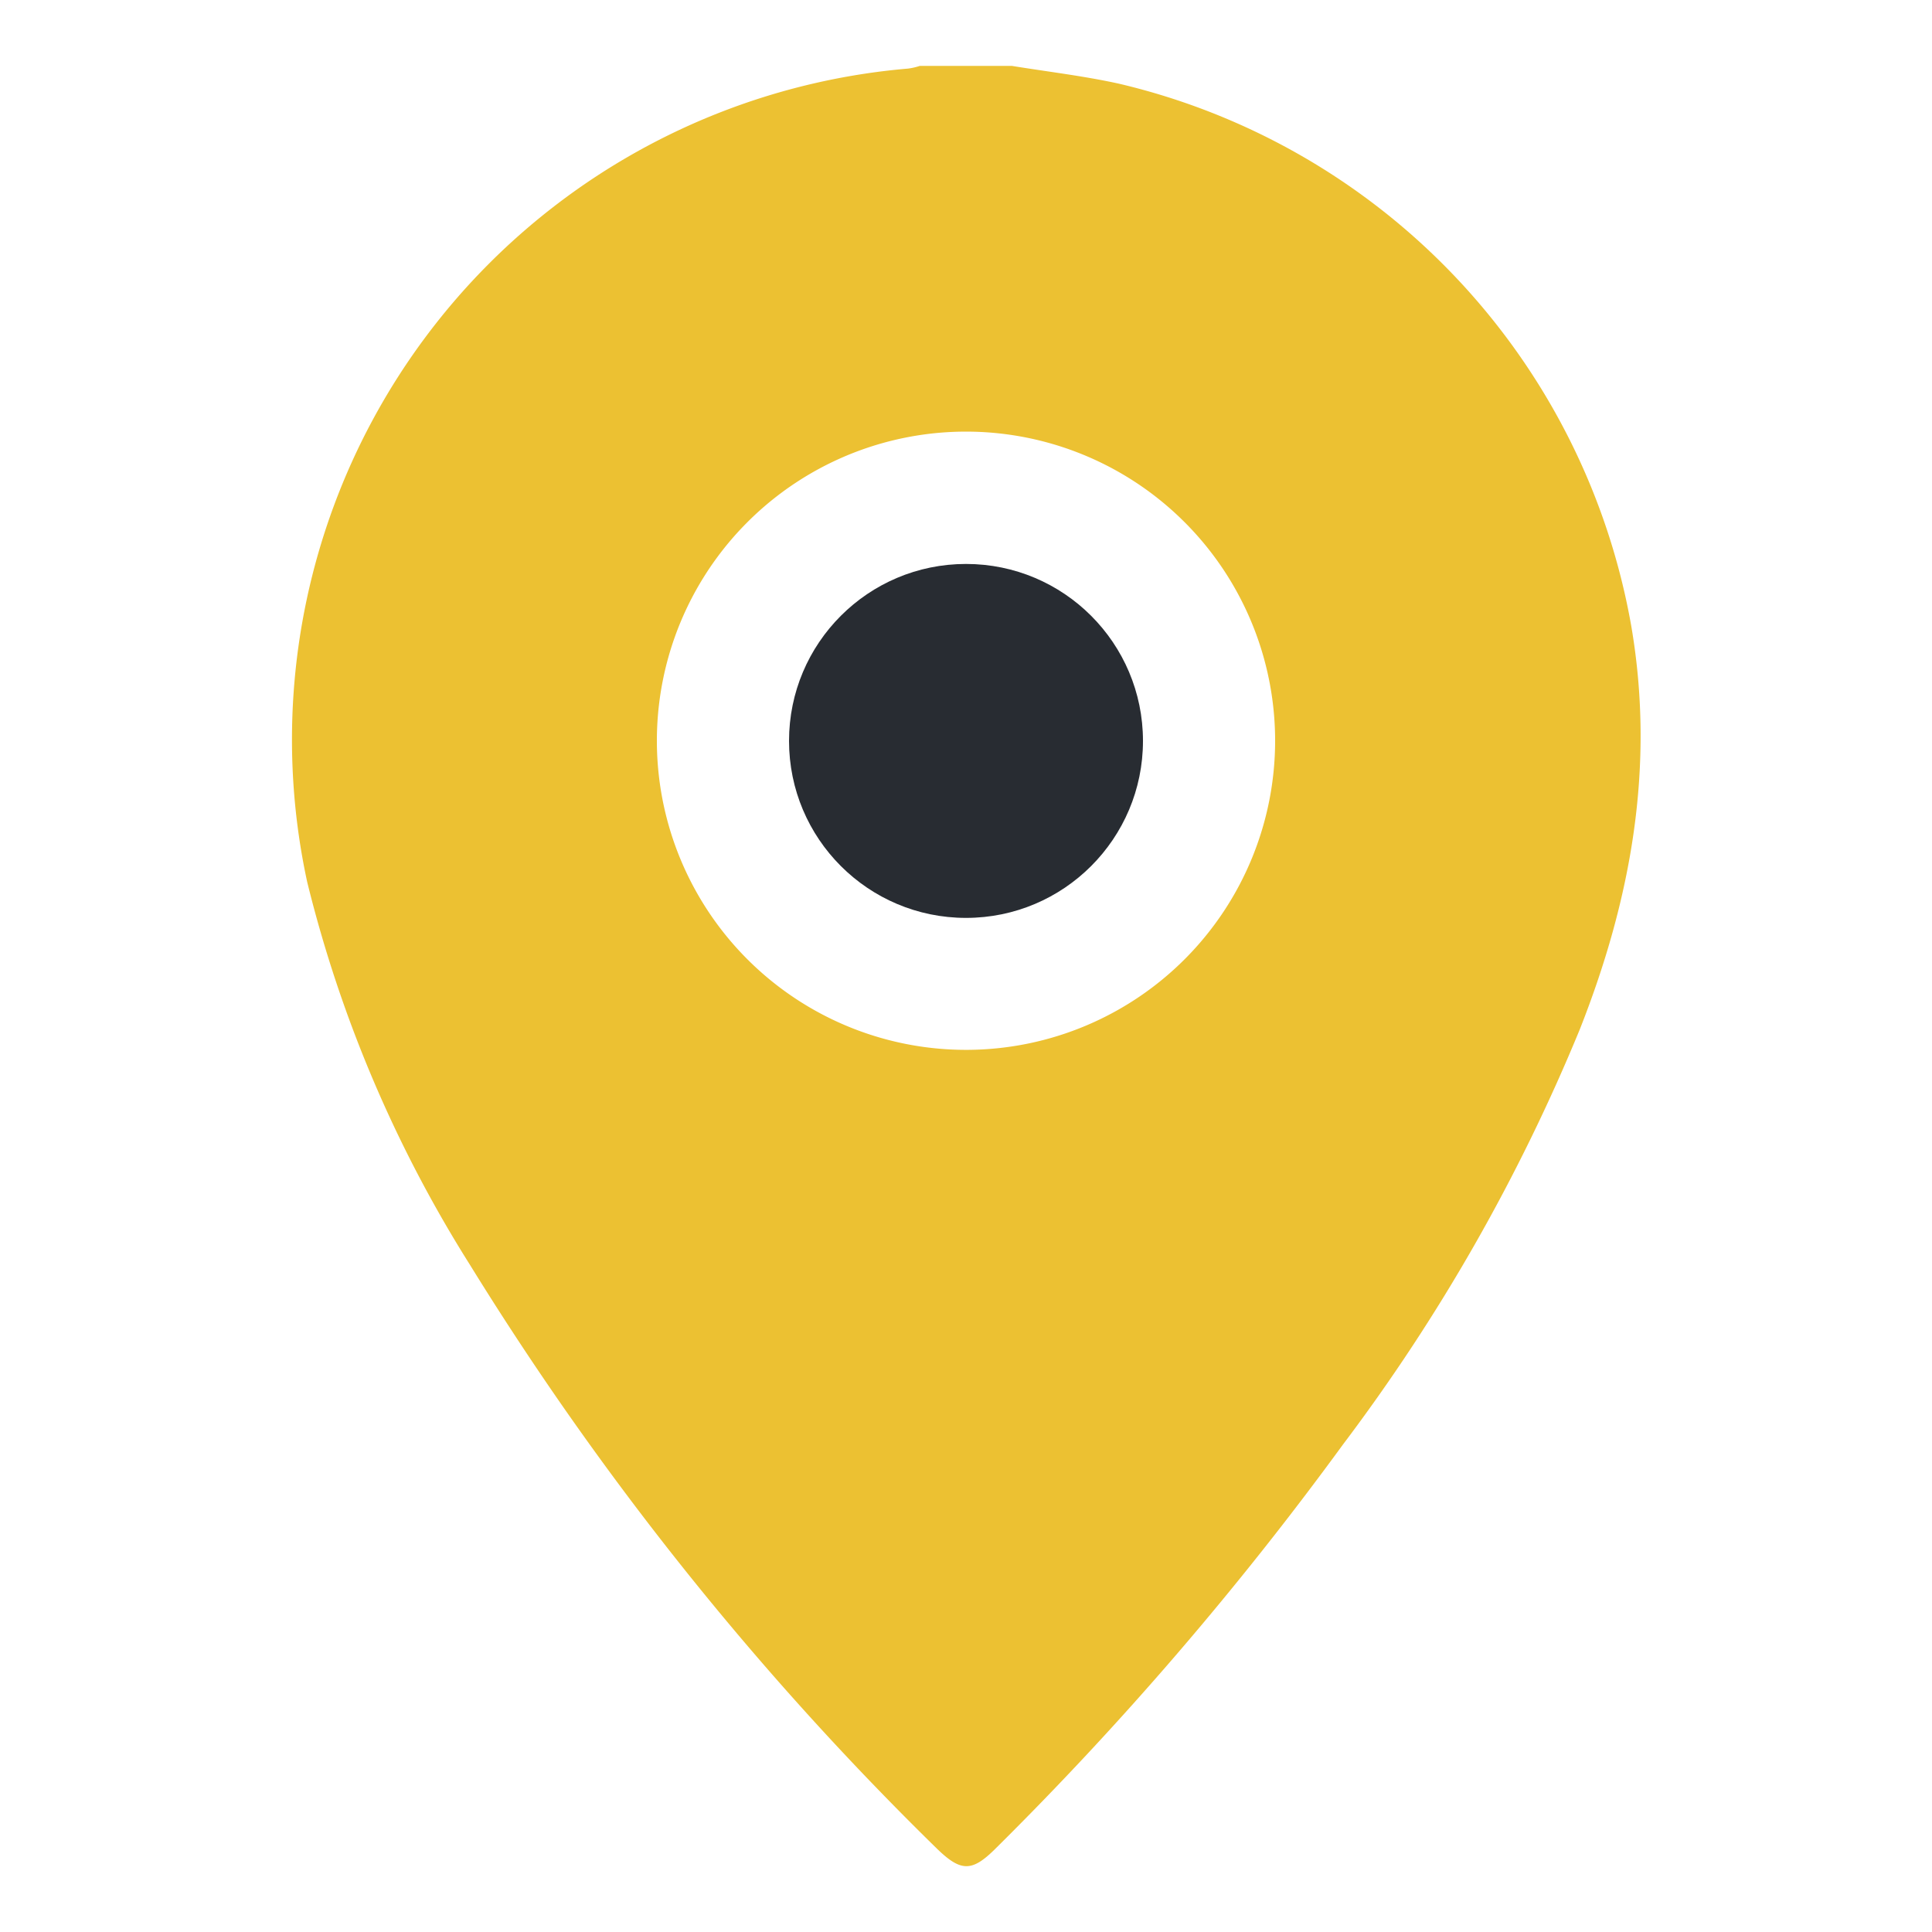 <svg id="Layer_1" data-name="Layer 1" xmlns="http://www.w3.org/2000/svg" viewBox="0 0 100 100"><defs><style>.cls-1{fill:#ecc132;}.cls-2{fill:#282c32;}</style></defs><path class="cls-1" d="M52.37,3.41c1.85.3,3.72.52,5.54.92A35.09,35.09,0,0,1,84.43,32.38c1.25,7.27,0,14.16-2.66,20.9A96.71,96.71,0,0,1,69.51,74.77a172.64,172.64,0,0,1-18,20.93c-1.2,1.19-1.77,1.19-3,0A159.22,159.22,0,0,1,24.32,65.46,67.26,67.26,0,0,1,15.9,45.65,34.86,34.86,0,0,1,47,3.55a3.18,3.18,0,0,0,.61-.14ZM66,38.34a16,16,0,1,0-15.85,16A16,16,0,0,0,66,38.34Z"/><circle class="cls-2" cx="50" cy="38.35" r="9.16"/></svg>